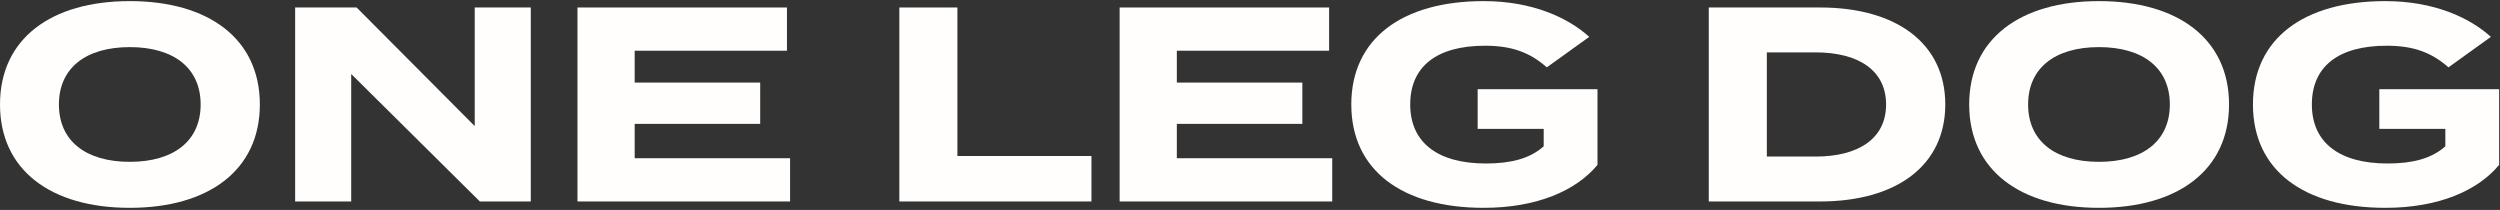 <svg width="774" height="65" viewBox="0 0 774 65" fill="none" xmlns="http://www.w3.org/2000/svg">
<rect x="0" y="0" width="774" height="65" fill="#333333" stroke="none"/>
<path d="M0 32.345C0 12.012 15.773 0.345 40.181 0.345C64.589 0.345 80.449 12.012 80.449 32.345C80.449 52.677 64.589 64.345 40.181 64.345C15.773 64.345 0 52.677 0 32.345ZM62.121 32.345C62.121 21.02 53.75 14.586 40.181 14.586C26.611 14.586 18.24 21.02 18.24 32.345C18.24 43.669 26.611 50.103 40.181 50.103C53.75 50.103 62.121 43.669 62.121 32.345Z" fill="#FFFEFC"/>
<path d="M164.335 2.318V62.371H148.562L108.734 22.908V62.371H91.376V2.318H110.408L146.976 39.036V2.318H164.335Z" fill="#FFFEFC"/>
<path d="M244.608 48.988V62.371H178.786V2.318H243.639V15.701H196.497V25.567H235.356V38.35H196.497V48.988H244.608Z" fill="#FFFEFC"/>
<path d="M337.912 48.302V62.371H278.435V2.318H296.41V48.302H337.912Z" fill="#FFFEFC"/>
<path d="M412.458 48.988V62.371H346.636V2.318H411.489V15.701H364.347V25.567H403.206V38.35H364.347V48.988H412.458Z" fill="#FFFEFC"/>
<path d="M494.582 51.047C487.973 59.026 475.813 64.345 459.335 64.345C434.046 64.345 418.362 52.677 418.362 32.345C418.362 12.012 434.056 0.345 459.335 0.345C474.579 0.345 485.594 5.578 492.026 11.412L478.897 20.849C473.61 16.216 468.059 14.157 459.776 14.157C444.796 14.157 436.602 20.591 436.602 32.345C436.602 44.098 445.061 50.618 460.04 50.618C467.618 50.618 473.61 49.16 477.928 45.299V39.894H457.485V27.626H494.582V51.047Z" fill="#FFFEFC"/>
<path d="M602.259 32.345C602.259 51.219 587.191 62.371 563.488 62.371H529.035V2.318H563.488C587.191 2.318 602.259 13.471 602.259 32.345ZM583.931 32.345C583.931 21.707 575.296 16.216 562.078 16.216H547.011V48.473H562.078C575.296 48.473 583.931 42.983 583.931 32.345Z" fill="#FFFEFC"/>
<path d="M609.661 32.345C609.661 12.012 625.433 0.345 649.841 0.345C674.249 0.345 690.11 12.012 690.11 32.345C690.11 52.677 674.249 64.345 649.841 64.345C625.433 64.345 609.661 52.677 609.661 32.345ZM671.782 32.345C671.782 21.02 663.411 14.586 649.841 14.586C636.271 14.586 627.901 21.02 627.901 32.345C627.901 43.669 636.271 50.103 649.841 50.103C663.411 50.103 671.782 43.669 671.782 32.345Z" fill="#FFFEFC"/>
<path d="M773.732 51.047C767.123 59.026 754.963 64.345 738.485 64.345C713.196 64.345 697.512 52.677 697.512 32.345C697.512 12.012 713.196 0.345 738.485 0.345C753.729 0.345 764.744 5.578 771.176 11.412L758.047 20.849C752.76 16.216 747.209 14.157 738.926 14.157C723.946 14.157 715.752 20.591 715.752 32.345C715.752 44.098 724.211 50.618 739.19 50.618C746.768 50.618 752.76 49.16 757.078 45.299V39.894H736.635V27.626H773.732V51.047Z" fill="#FFFEFC"/>
</svg>
